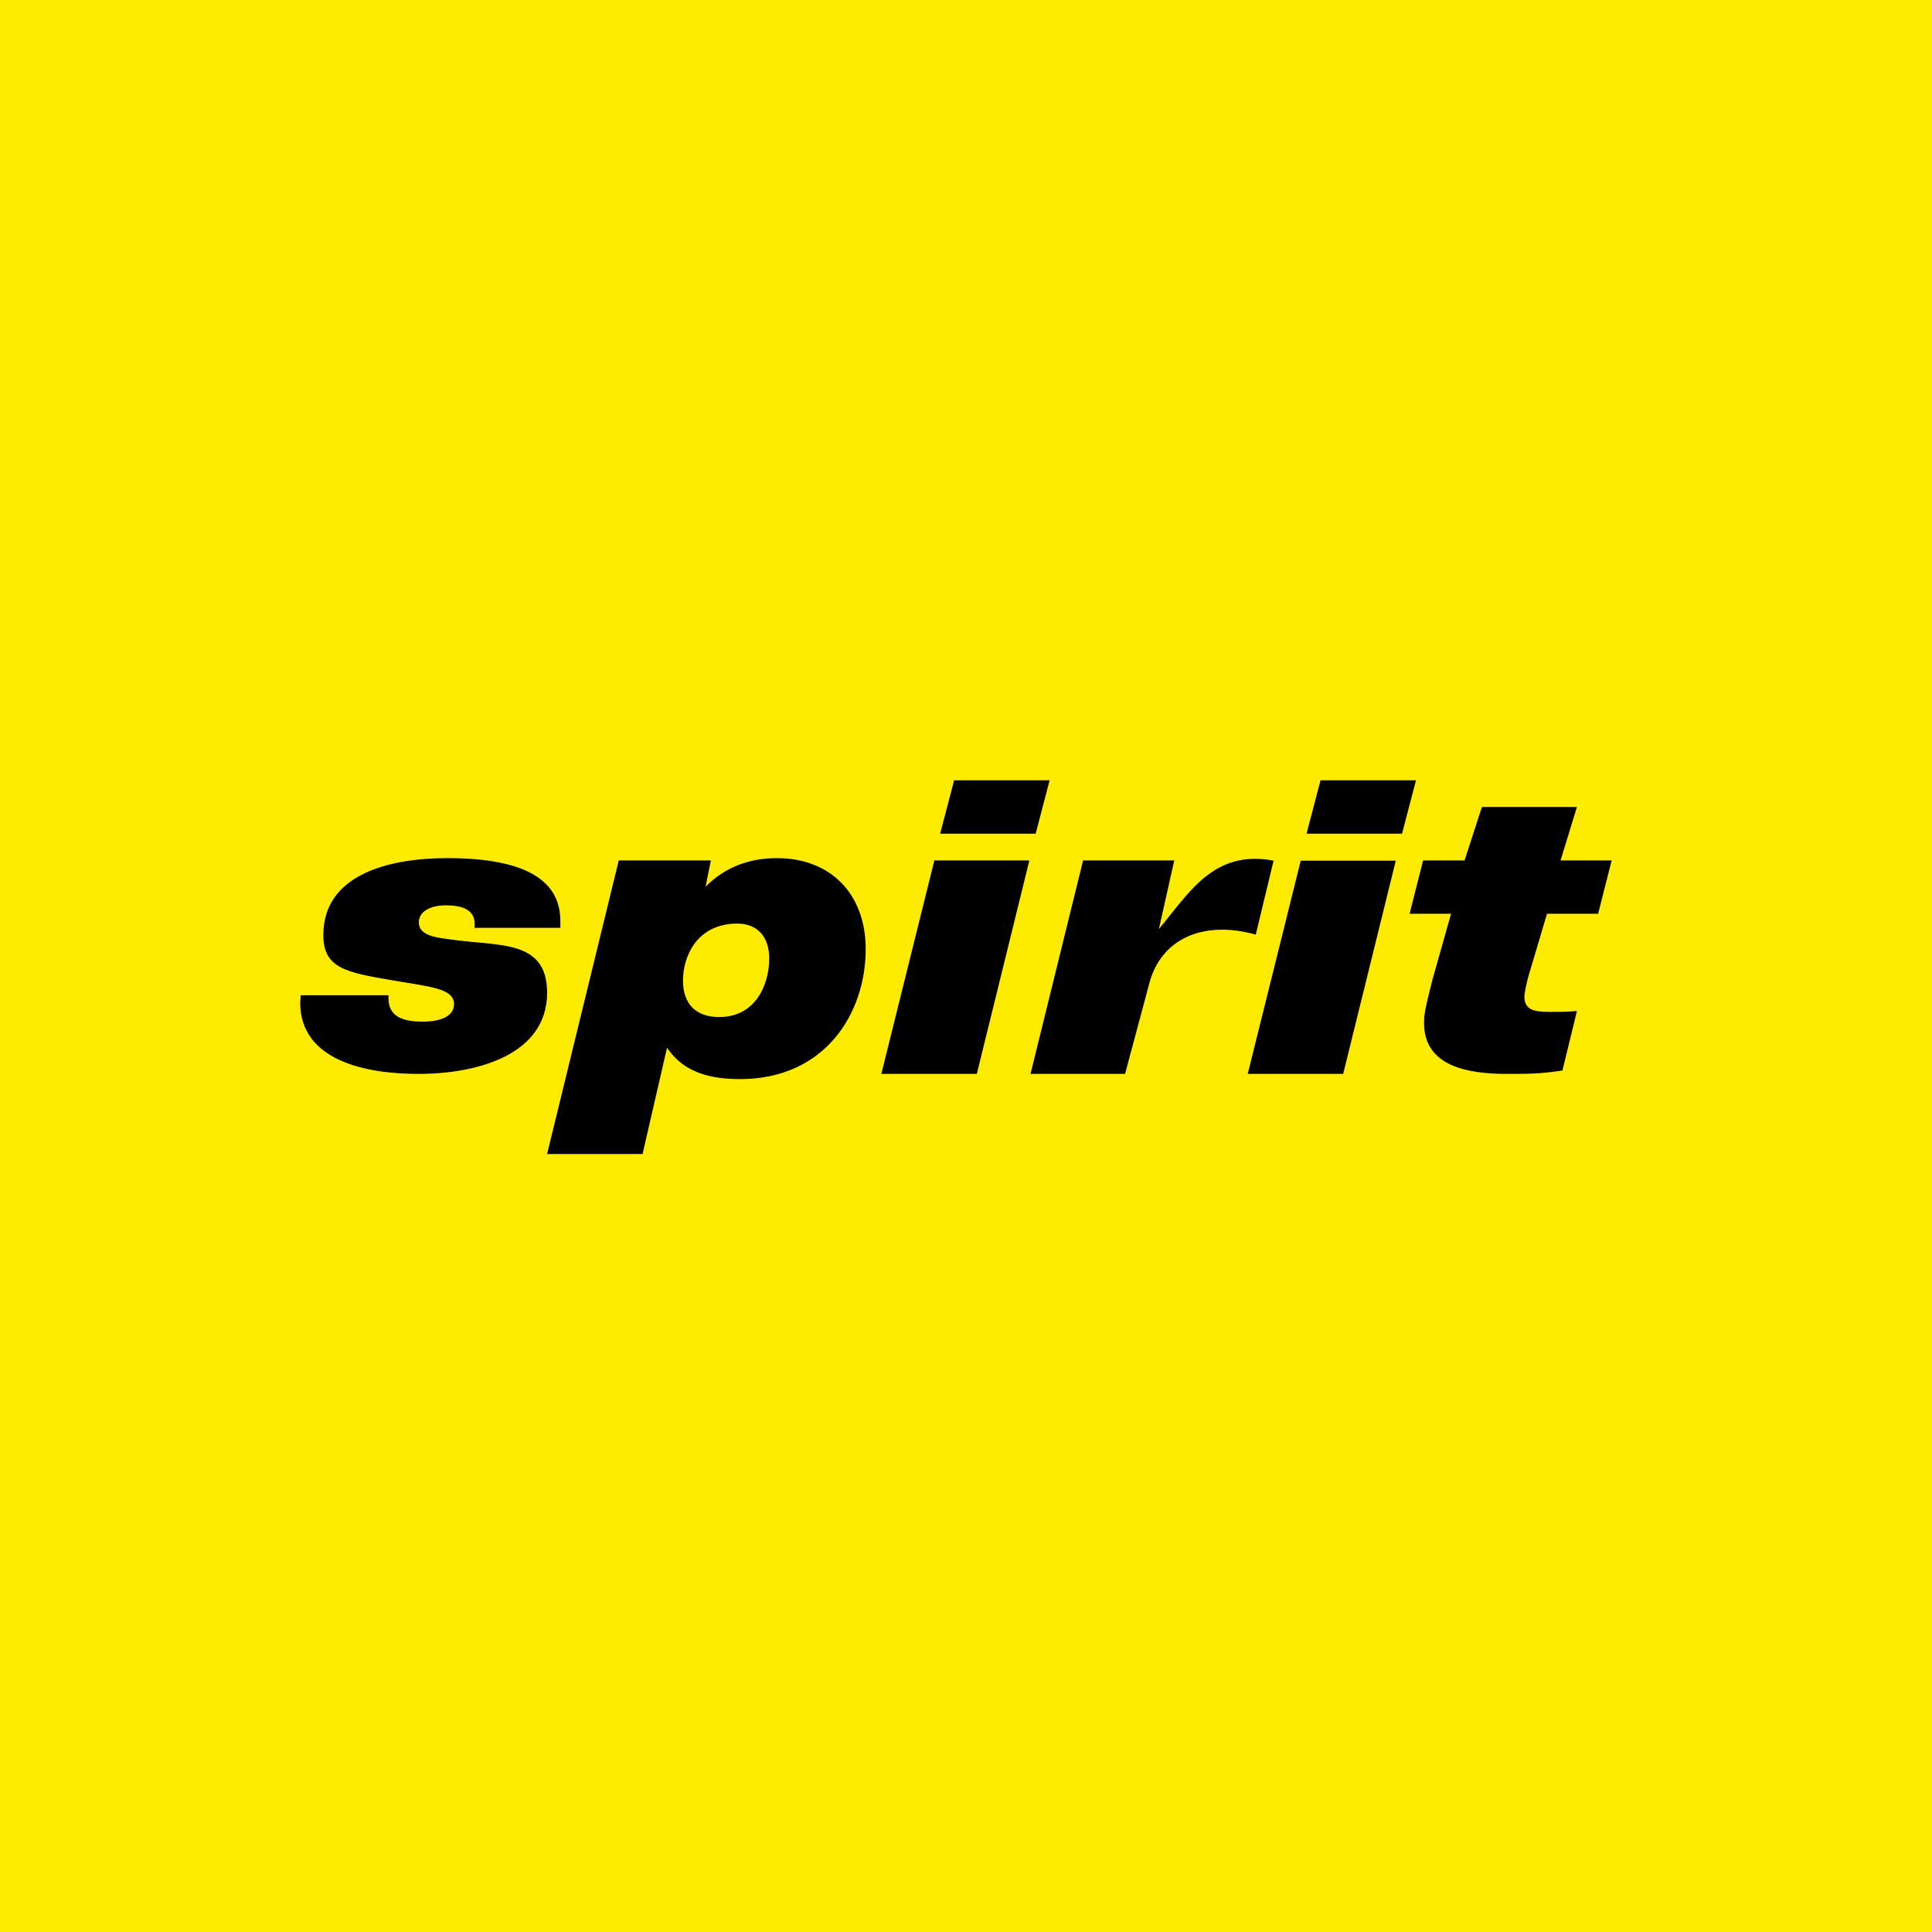 <svg width="60" height="60" viewBox="0 0 60 60" fill="none" xmlns="http://www.w3.org/2000/svg">
<rect width="60" height="60" fill="#FEEB02"/>
<g clip-path="url(#clip0_168_388)">
<path d="M17.402 28.803V28.616C17.41 27.297 16.242 26.65 13.891 26.65C12.064 26.65 10.042 27.164 10.042 29.04C10.042 30.056 10.731 30.196 12.123 30.434C13.337 30.645 14.101 30.685 14.101 31.186C14.101 31.53 13.741 31.728 13.127 31.728C12.393 31.728 12.064 31.504 12.064 30.988V30.909H9.338C9.338 31.028 9.323 31.068 9.323 31.133C9.323 32.942 11.36 33.351 12.992 33.351C14.849 33.351 16.991 32.744 16.991 30.83C16.991 29.153 15.462 29.396 13.966 29.172C13.606 29.119 13.007 29.079 13.007 28.644C13.007 28.326 13.336 28.116 13.846 28.116C14.444 28.116 14.744 28.3 14.744 28.709C14.744 28.736 14.744 28.775 14.73 28.815H17.41L17.402 28.803ZM22.077 26.721H19.217L16.991 35.838H19.956L20.715 32.537C21.166 33.21 21.884 33.513 22.977 33.513C25.627 33.513 26.885 31.468 26.885 29.475C26.885 27.759 25.792 26.65 24.13 26.65C23.246 26.65 22.512 26.94 21.913 27.535L22.077 26.721ZM22.901 28.683C23.53 28.683 23.89 29.105 23.89 29.765C23.89 30.571 23.471 31.586 22.333 31.586C21.614 31.586 21.21 31.177 21.21 30.451C21.21 29.724 21.628 28.683 22.901 28.683ZM31.968 26.721H29.018L27.371 33.351H30.336L31.968 26.721ZM32.597 24.234H29.632L29.197 25.892H32.163L32.597 24.234ZM39.552 26.729C37.712 26.381 36.953 27.691 35.99 28.854L36.468 26.721H33.637L32.004 33.351H34.94L35.674 30.61C36.031 29.114 37.415 28.577 38.999 29.026L39.552 26.729ZM43.347 26.729H40.396L38.749 33.351H41.714L43.347 26.729ZM43.975 24.234H41.01L40.576 25.892H43.541L43.975 24.234ZM50.052 26.721H48.464L48.973 25.063H46.022L45.484 26.721H44.196L43.776 28.378H45.064L44.48 30.447C44.255 31.345 44.225 31.503 44.225 31.767C44.225 33.114 45.573 33.351 46.801 33.351C47.639 33.351 47.894 33.338 48.523 33.246L48.973 31.398C48.703 31.424 48.433 31.424 48.164 31.424C47.73 31.424 47.341 31.411 47.341 30.949C47.341 30.857 47.4 30.552 47.475 30.289L48.044 28.378H49.631L50.052 26.721Z" fill="black"/>
</g>
<defs>
<clipPath id="clip0_168_388">
<rect width="42" height="12" fill="white" transform="translate(9 24)"/>
</clipPath>
</defs>
</svg>
